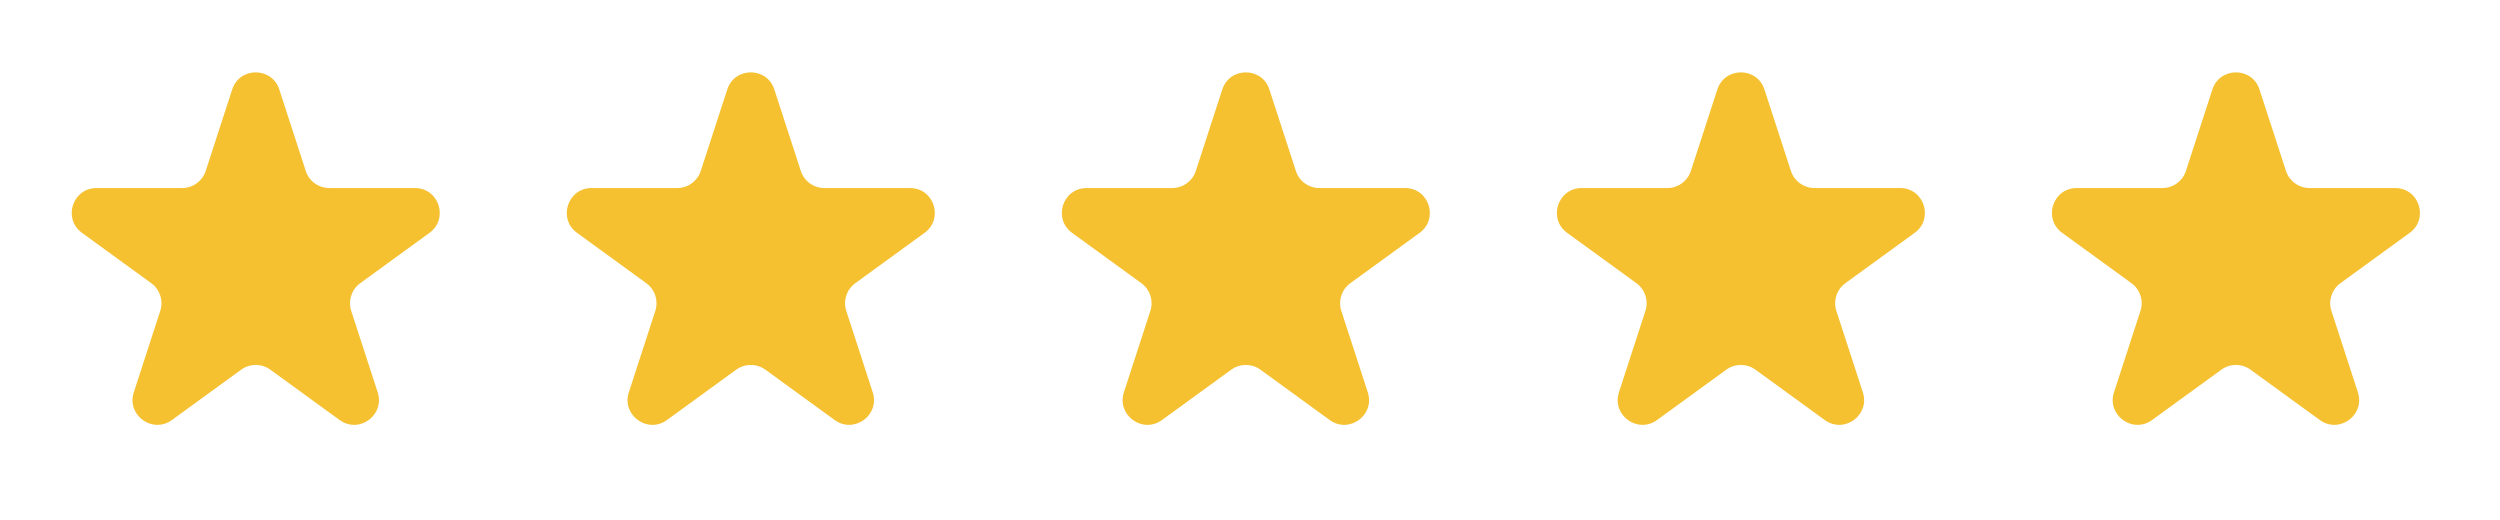 <svg xmlns="http://www.w3.org/2000/svg" width="101" height="21" viewBox="0 0 101 21" fill="none"><path d="M9.381 3.615C9.68 2.693 10.984 2.693 11.283 3.615L12.353 6.906C12.486 7.318 12.87 7.597 13.304 7.597H16.765C17.734 7.597 18.136 8.837 17.353 9.406L14.553 11.441C14.202 11.695 14.055 12.147 14.189 12.559L15.259 15.851C15.558 16.772 14.504 17.538 13.72 16.969L10.92 14.934C10.569 14.68 10.095 14.68 9.744 14.934L6.944 16.969C6.16 17.538 5.106 16.772 5.405 15.851L6.475 12.559C6.609 12.147 6.462 11.695 6.112 11.441L3.311 9.406C2.528 8.837 2.93 7.597 3.899 7.597H7.36C7.794 7.597 8.178 7.318 8.311 6.906L9.381 3.615Z" fill="#F5C130"></path><path d="M29.381 3.615C29.68 2.693 30.984 2.693 31.283 3.615L32.353 6.906C32.486 7.318 32.87 7.597 33.304 7.597H36.765C37.734 7.597 38.136 8.837 37.353 9.406L34.553 11.441C34.202 11.695 34.055 12.147 34.189 12.559L35.259 15.851C35.558 16.772 34.504 17.538 33.72 16.969L30.92 14.934C30.569 14.68 30.095 14.68 29.744 14.934L26.944 16.969C26.16 17.538 25.106 16.772 25.405 15.851L26.475 12.559C26.609 12.147 26.462 11.695 26.111 11.441L23.311 9.406C22.528 8.837 22.93 7.597 23.899 7.597H27.36C27.794 7.597 28.177 7.318 28.311 6.906L29.381 3.615Z" fill="#F5C130"></path><path d="M49.381 3.615C49.68 2.693 50.984 2.693 51.283 3.615L52.353 6.906C52.486 7.318 52.87 7.597 53.304 7.597H56.765C57.734 7.597 58.136 8.837 57.353 9.406L54.553 11.441C54.202 11.695 54.055 12.147 54.189 12.559L55.259 15.851C55.558 16.772 54.504 17.538 53.72 16.969L50.92 14.934C50.569 14.68 50.095 14.68 49.744 14.934L46.944 16.969C46.16 17.538 45.106 16.772 45.405 15.851L46.475 12.559C46.609 12.147 46.462 11.695 46.111 11.441L43.311 9.406C42.528 8.837 42.93 7.597 43.899 7.597H47.36C47.794 7.597 48.178 7.318 48.311 6.906L49.381 3.615Z" fill="#F5C130"></path><path d="M69.381 3.615C69.68 2.693 70.984 2.693 71.283 3.615L72.353 6.906C72.487 7.318 72.871 7.597 73.304 7.597H76.765C77.734 7.597 78.136 8.837 77.353 9.406L74.552 11.441C74.202 11.695 74.055 12.147 74.189 12.559L75.259 15.851C75.558 16.772 74.504 17.538 73.72 16.969L70.92 14.934C70.569 14.68 70.095 14.68 69.744 14.934L66.944 16.969C66.16 17.538 65.106 16.772 65.405 15.851L66.475 12.559C66.609 12.147 66.462 11.695 66.112 11.441L63.311 9.406C62.528 8.837 62.93 7.597 63.899 7.597H67.36C67.794 7.597 68.177 7.318 68.311 6.906L69.381 3.615Z" fill="#F5C130"></path><path d="M89.381 3.615C89.68 2.693 90.984 2.693 91.283 3.615L92.353 6.906C92.487 7.318 92.871 7.597 93.304 7.597H96.765C97.734 7.597 98.136 8.837 97.353 9.406L94.552 11.441C94.202 11.695 94.055 12.147 94.189 12.559L95.259 15.851C95.558 16.772 94.504 17.538 93.72 16.969L90.92 14.934C90.569 14.68 90.095 14.68 89.744 14.934L86.944 16.969C86.16 17.538 85.106 16.772 85.405 15.851L86.475 12.559C86.609 12.147 86.462 11.695 86.112 11.441L83.311 9.406C82.528 8.837 82.93 7.597 83.899 7.597H87.36C87.794 7.597 88.177 7.318 88.311 6.906L89.381 3.615Z" fill="#F5C130"></path></svg>